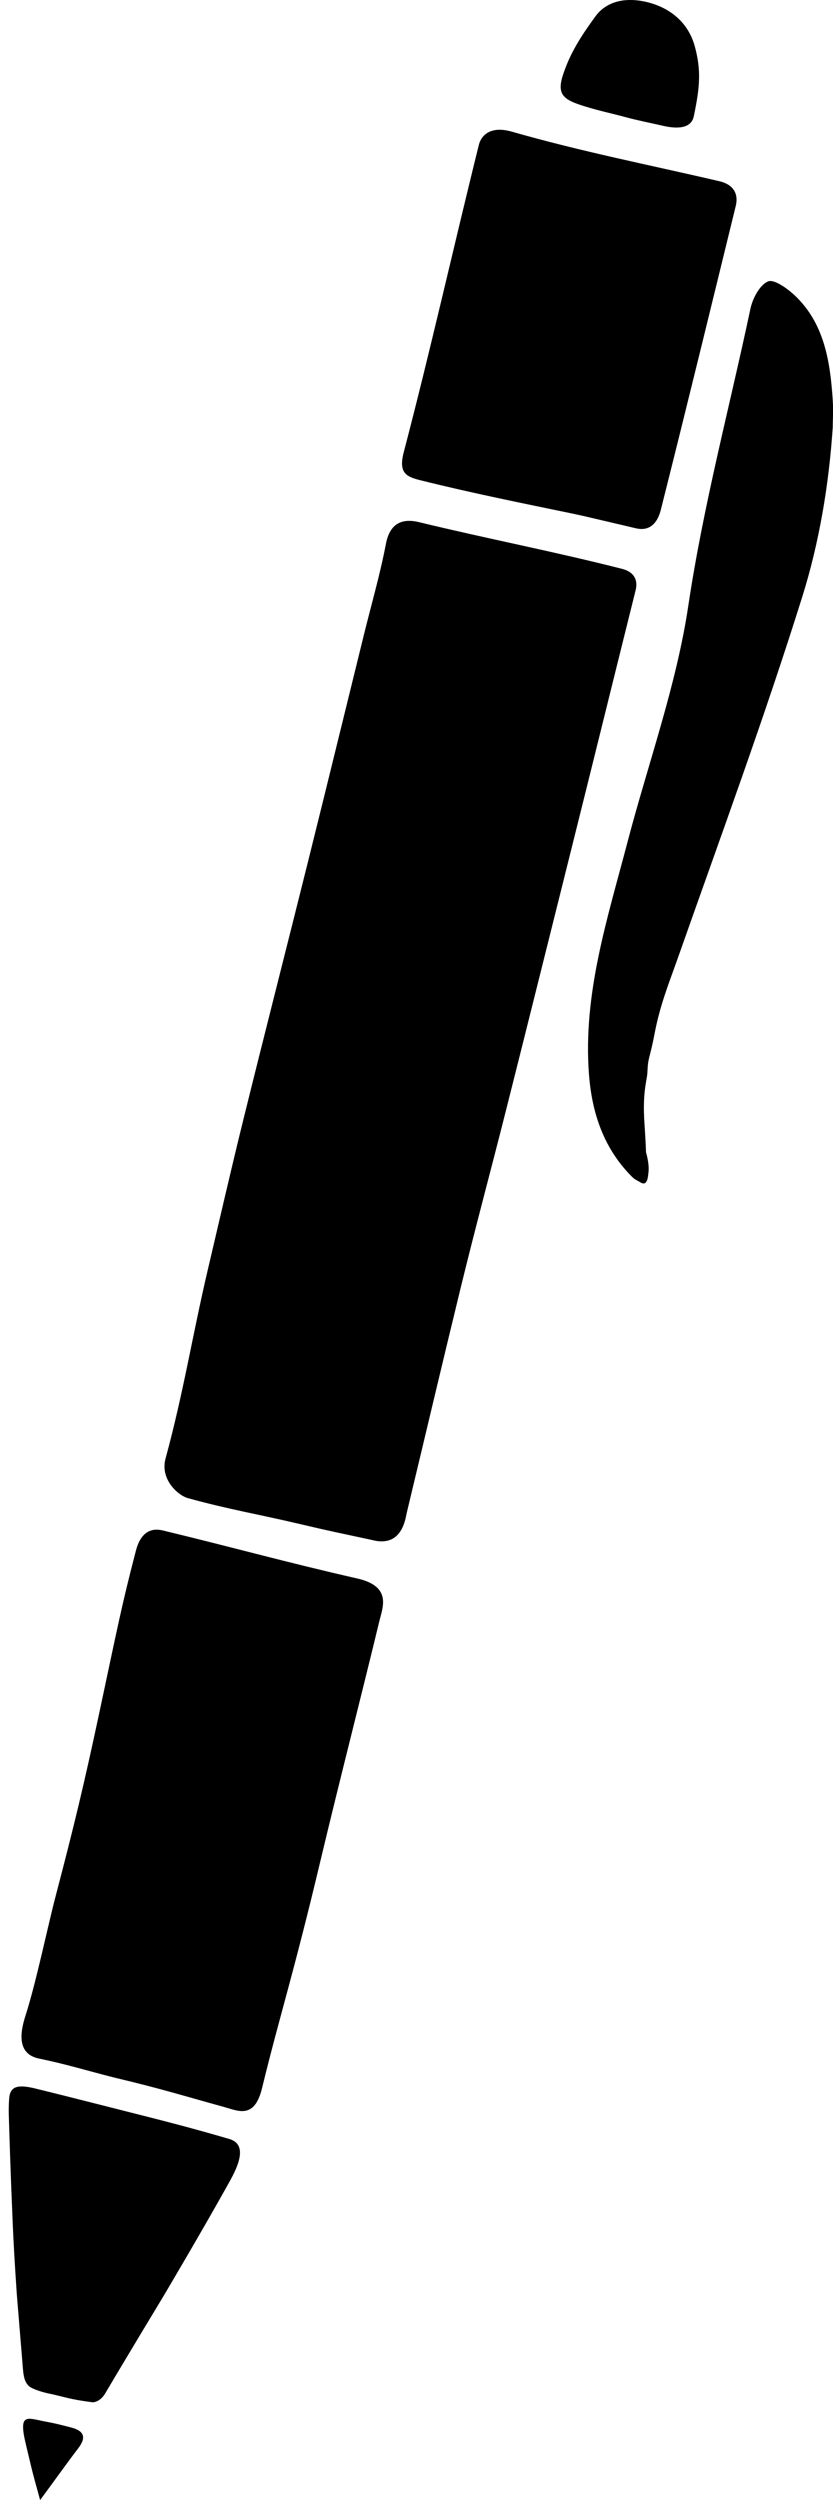 <?xml version="1.0" encoding="UTF-8" standalone="no"?>
<!DOCTYPE svg PUBLIC "-//W3C//DTD SVG 1.1//EN" "http://www.w3.org/Graphics/SVG/1.1/DTD/svg11.dtd">
<!-- Created with Vectornator (http://vectornator.io/) -->
<svg height="100%" stroke-miterlimit="10" style="fill-rule:nonzero;clip-rule:evenodd;stroke-linecap:round;stroke-linejoin:round;" version="1.1" viewBox="0 0 181.066 543.136" width="100%" xml:space="preserve" xmlns="http://www.w3.org/2000/svg" xmlns:vectornator="http://vectornator.io" xmlns:xlink="http://www.w3.org/1999/xlink">
<defs/>
<clipPath id="ArtboardFrame">
<rect height="543.136" width="181.066" x="0" y="0"/>
</clipPath>
<g clip-path="url(#ArtboardFrame)" id="Untitled" vectornator:layerName="Untitled">
<path d="M80.81 334.552C73.91 333.064 71.942 332.697 65.236 331.11C56.303 328.996 49.667 327.914 40.822 325.464C38.748 324.889 34.739 321.441 35.99 316.842C39.921 302.398 41.79 290.224 45.217 275.643C47.786 264.711 50.294 253.763 52.989 242.862C57.584 224.278 62.333 205.732 66.96 187.157C71.064 170.684 75.087 154.191 79.15 137.707C80.752 131.205 82.626 124.756 83.878 118.188C84.733 113.701 87.365 112.534 91.101 113.442C105.615 116.971 120.79 119.896 135.259 123.596C137 124.041 138.901 125.271 138.147 128.296C133.441 147.174 128.518 167.186 123.795 186.061C119.185 204.484 114.607 222.915 109.959 241.329C106.725 254.146 103.271 266.91 100.142 279.753C95.969 296.878 92.549 311.444 88.432 328.583C88.118 329.892 87.44 336.338 80.81 334.552Z" fill="#000000" fill-rule="nonzero" opacity="1" stroke="none"/>
<path d="M24.969 451.386C18.491 449.741 14.543 448.479 8.483 447.226C3.808 446.26 4.263 441.874 5.533 437.923C7.844 430.732 10.382 418.478 12.06 412.069C16.149 396.454 18.194 387.989 21.637 371.857C25.462 353.941 26.394 348.957 29.532 336.916C30.547 333.022 32.689 331.839 35.375 332.488C51.084 336.281 61.921 339.338 77.678 342.932C85.248 344.658 83.182 349.192 82.439 352.272C78.492 368.624 73.564 387.826 69.67 404.19C63.681 429.359 60.791 437.912 56.961 453.65C55.306 460.453 51.767 458.591 48.772 457.764C39.479 455.197 34.826 453.72 24.969 451.386Z" fill="#000000" fill-rule="nonzero" opacity="1" stroke="none"/>
<path d="M138.227 114.774C132.337 113.394 130.566 112.963 127.133 112.172C126.276 111.974 125.358 111.772 124.312 111.555C113.328 109.277 102.513 107.11 91.456 104.355C88.415 103.598 86.553 102.858 87.757 98.26C93.562 76.096 98.567 53.724 104.084 31.482C104.594 29.424 106.586 27.27 111.26 28.605C126.693 33.012 140.741 35.727 156.39 39.376C159.339 40.063 160.594 42.022 159.925 44.757C154.337 67.592 149.49 87.509 143.754 110.307C143.504 111.302 142.599 115.799 138.227 114.774Z" fill="#000000" fill-rule="nonzero" opacity="1" stroke="none"/>
<path d="M181.011 92.81C180.178 105.376 178.053 117.937 174.41 129.572C166.171 155.887 156.621 181.794 147.453 207.814C145.39 213.668 143.479 218.252 142.266 224.648C141.234 230.089 140.855 229.529 140.725 232.96C140.659 234.729 139.601 237.105 140.087 244.146C140.393 248.586 140.418 250.327 140.418 250.327C140.418 250.327 141.169 252.752 140.967 254.6C140.856 255.625 140.749 257.795 139.251 256.897C138.075 256.192 138.025 256.308 137.281 255.559C131.206 249.439 128.669 241.8 128.024 233.425C126.677 215.919 132.057 199.507 136.398 182.939C140.883 165.82 147.018 148.959 149.619 131.565C152.882 109.745 158.563 88.559 163.116 67.085C163.594 64.834 165.121 61.917 166.943 61.139C168.253 60.579 171.206 62.708 172.834 64.258C179.098 70.224 180.405 78.338 180.968 86.32C181.21 89.755 181.011 90.311 181.011 92.81Z" fill="#000000" fill-rule="nonzero" opacity="1" stroke="none"/>
<path d="M35.526 498.855C35.526 498.855 27.444 512.211 22.861 519.981C21.807 521.769 20.35 521.929 20.135 521.901C14.809 521.204 14.459 520.804 10.412 519.952C9.309 519.72 7.03 519.046 6.292 518.387C5.075 517.299 5.05 515.412 4.867 513.201C4.225 505.461 3.678 498.742 3.678 498.742C3.678 498.742 3.08 490.455 2.767 483.089C2.205 469.859 2.056 463.948 1.911 459.423C1.872 458.181 1.924 456.279 2.044 455.464C2.395 453.068 4.268 452.889 7.829 453.765C14.466 455.396 19.59 456.711 26.215 458.388C35.396 460.713 40.737 462.039 49.826 464.687C53.547 465.771 52.209 469.768 50.077 473.626C44.459 483.793 35.526 498.855 35.526 498.855Z" fill="#000000" fill-rule="nonzero" opacity="1" stroke="none"/>
<path d="M122.539 15.784C124.184 10.929 126.857 7.113 129.366 3.634C132.316-0.457 137.354-0.497 141.322 0.635C145.741 1.895 149.625 4.895 151.036 10.107C152.428 15.248 152.15 18.897 150.804 25.282C150.173 28.274 146.455 27.872 144.139 27.337C141.158 26.649 138.711 26.196 135.754 25.393C133.032 24.654 130.395 24.121 127.035 23.085C122.304 21.627 120.875 20.474 122.539 15.784Z" fill="#000000" fill-rule="nonzero" opacity="1" stroke="none"/>
<path d="M8.719 543.136C7.883 540.058 7.26 537.951 6.592 535.099C5.785 531.657 5.259 529.701 5.096 528.379C4.596 524.338 6.53 525.494 10.28 526.163C11.796 526.433 13.567 526.876 15.529 527.393C18.25 528.111 18.829 529.504 17.019 531.875C14.261 535.487 11.646 539.21 8.719 543.136Z" fill="#000000" fill-rule="nonzero" opacity="1" stroke="none"/>
<path d="M-194.613 142.408C-194.834 142.408-195.055 142.408-195.276 142.408" fill="none" opacity="1" stroke="#0046ff" stroke-linecap="round" stroke-linejoin="round" stroke-width="10"/>
</g>
</svg>
